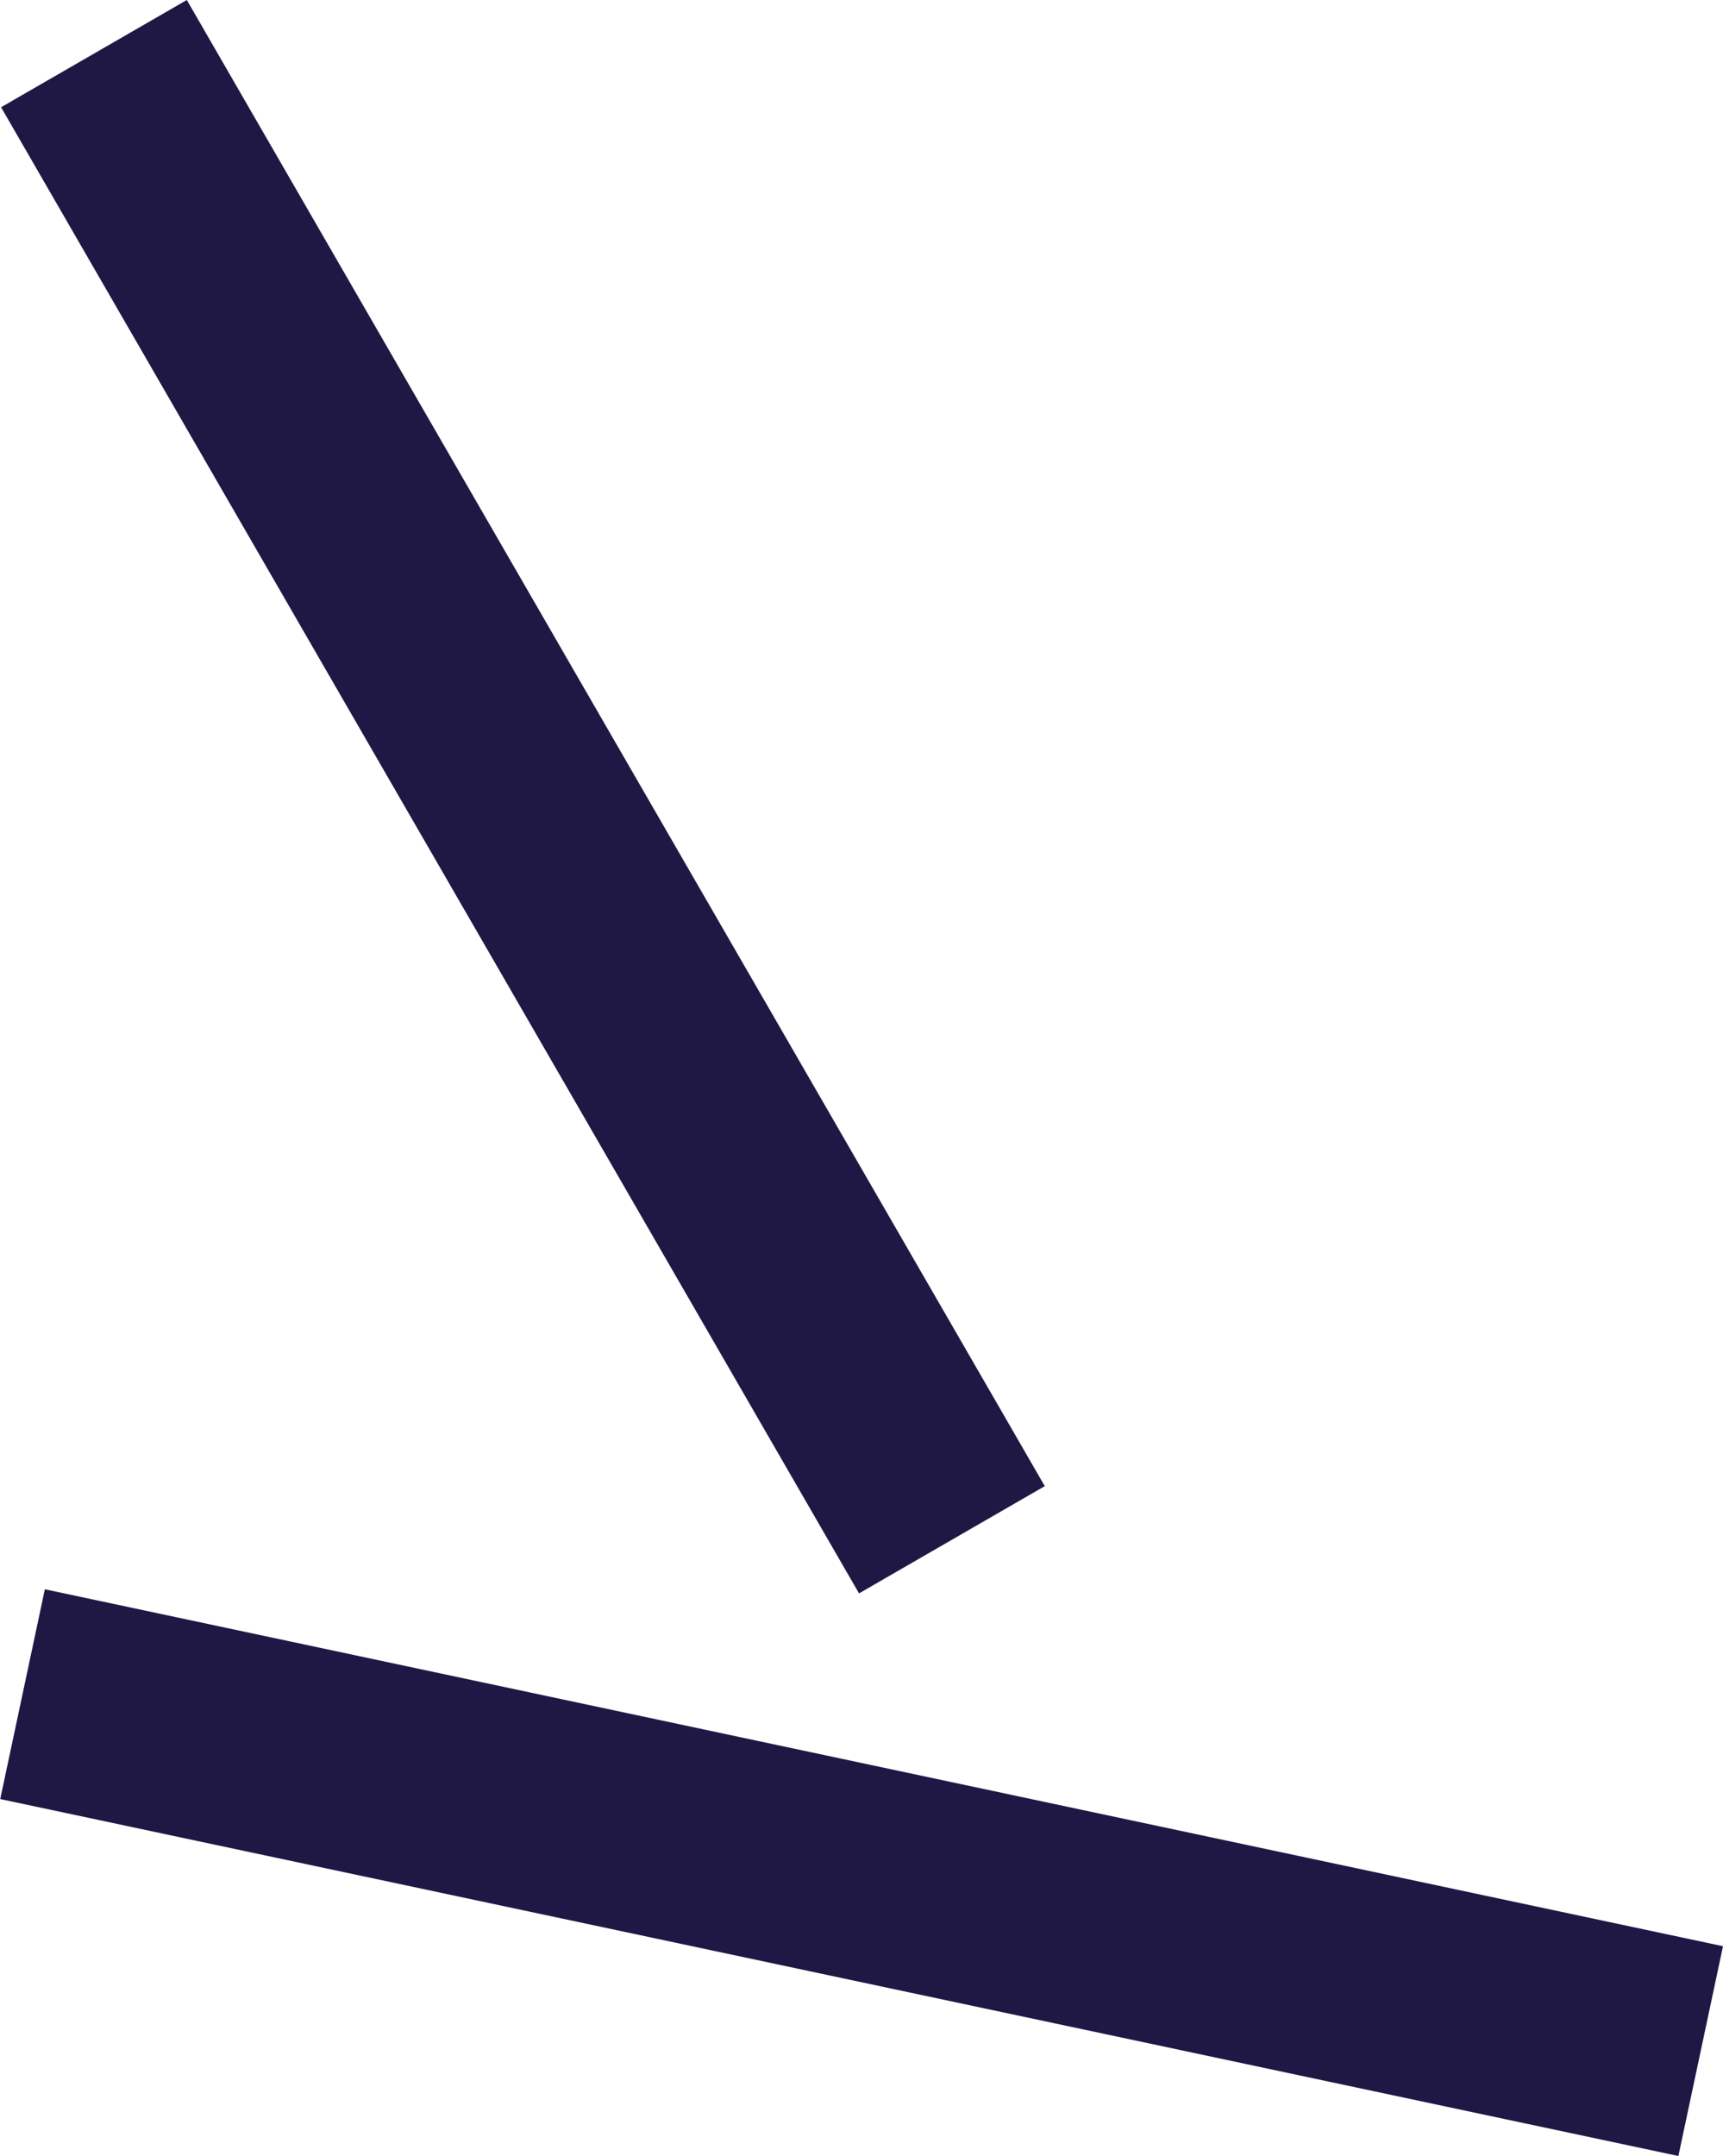 <svg xmlns="http://www.w3.org/2000/svg" width="88.364" height="110.563" viewBox="0 0 88.364 110.563">
  <g id="Line_Border_Top" data-name="Line Border Top" transform="translate(-155.809 -4832.481)">
    <rect id="Rectangle_52" data-name="Rectangle 52" width="11" height="88" transform="translate(209.39 4908.691) rotate(150)" fill="#1f1844"/>
    <rect id="Rectangle_53" data-name="Rectangle 53" width="11" height="88" transform="matrix(-0.208, 0.978, -0.978, -0.208, 244.173, 4932.284)" fill="#1f1844"/>
  </g>
</svg>

